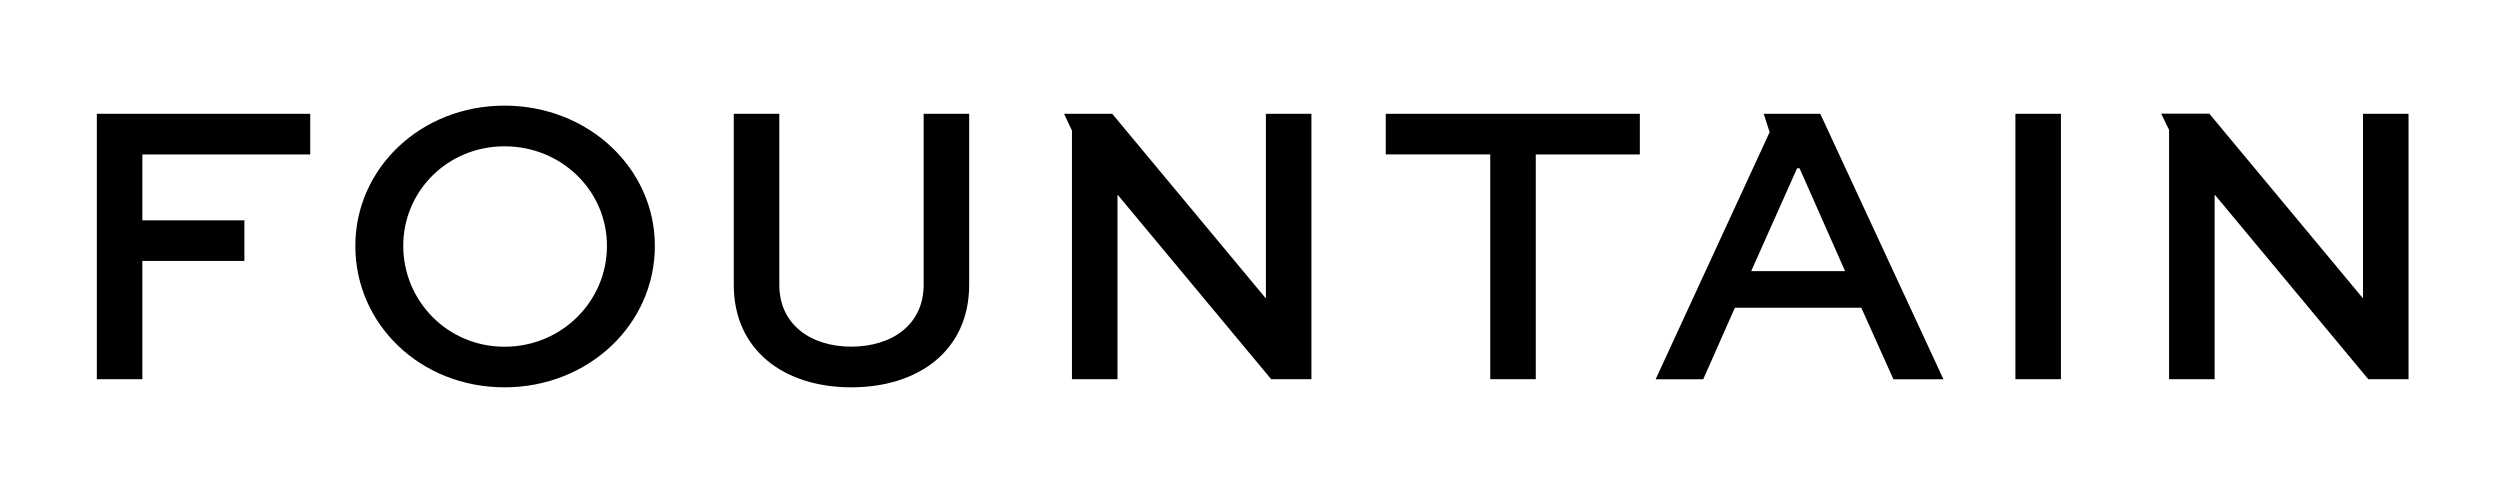 <svg width="142" height="28" viewBox="0 0 142 28" fill="none" xmlns="http://www.w3.org/2000/svg">
<g id="Logo">
<path id="Vector" d="M5.5 21.537V6.463H17.621V8.774H8.086V12.514H13.881V14.82H8.086V21.537H5.5ZM28.656 6C33.413 6 37.196 9.556 37.196 13.966C37.196 18.444 33.408 22 28.656 22C23.903 22 20.183 18.444 20.183 13.966C20.183 9.556 23.903 6 28.656 6ZM28.656 19.694C31.913 19.694 34.475 17.107 34.475 13.966C34.475 10.849 31.913 8.311 28.656 8.311C25.423 8.311 22.904 10.849 22.904 13.966C22.909 17.107 25.428 19.694 28.656 19.694ZM55.049 6.463V16.181C55.049 19.896 52.188 22 48.352 22C44.545 22 41.678 19.901 41.678 16.181V6.463H44.265V16.181C44.265 18.444 46.065 19.689 48.352 19.689C50.658 19.689 52.463 18.444 52.463 16.181V6.463H55.049ZM74.489 6.463V21.537H72.202L63.498 11.081H63.474V21.537H60.887V7.419L60.438 6.463H63.174L71.879 16.924H71.903V6.463H74.489ZM78.711 6.463H93.143V8.774H87.232V21.537H84.646V8.77H78.711V6.463ZM100.178 6.463H103.391L110.388 21.542H107.546L105.722 17.479H98.542L96.743 21.542H94.04L100.516 7.505L100.178 6.463ZM99.469 15.399H104.8L102.214 9.556H102.074L99.469 15.399ZM114.475 21.537V6.463H117.061V21.537H114.475ZM136.805 6.463V21.537H134.518L125.814 11.076H125.79V21.537H123.203V7.38L122.755 6.458H125.49L134.195 16.919H134.219V6.463H136.805Z" fill="black"/>
</g>
</svg>
